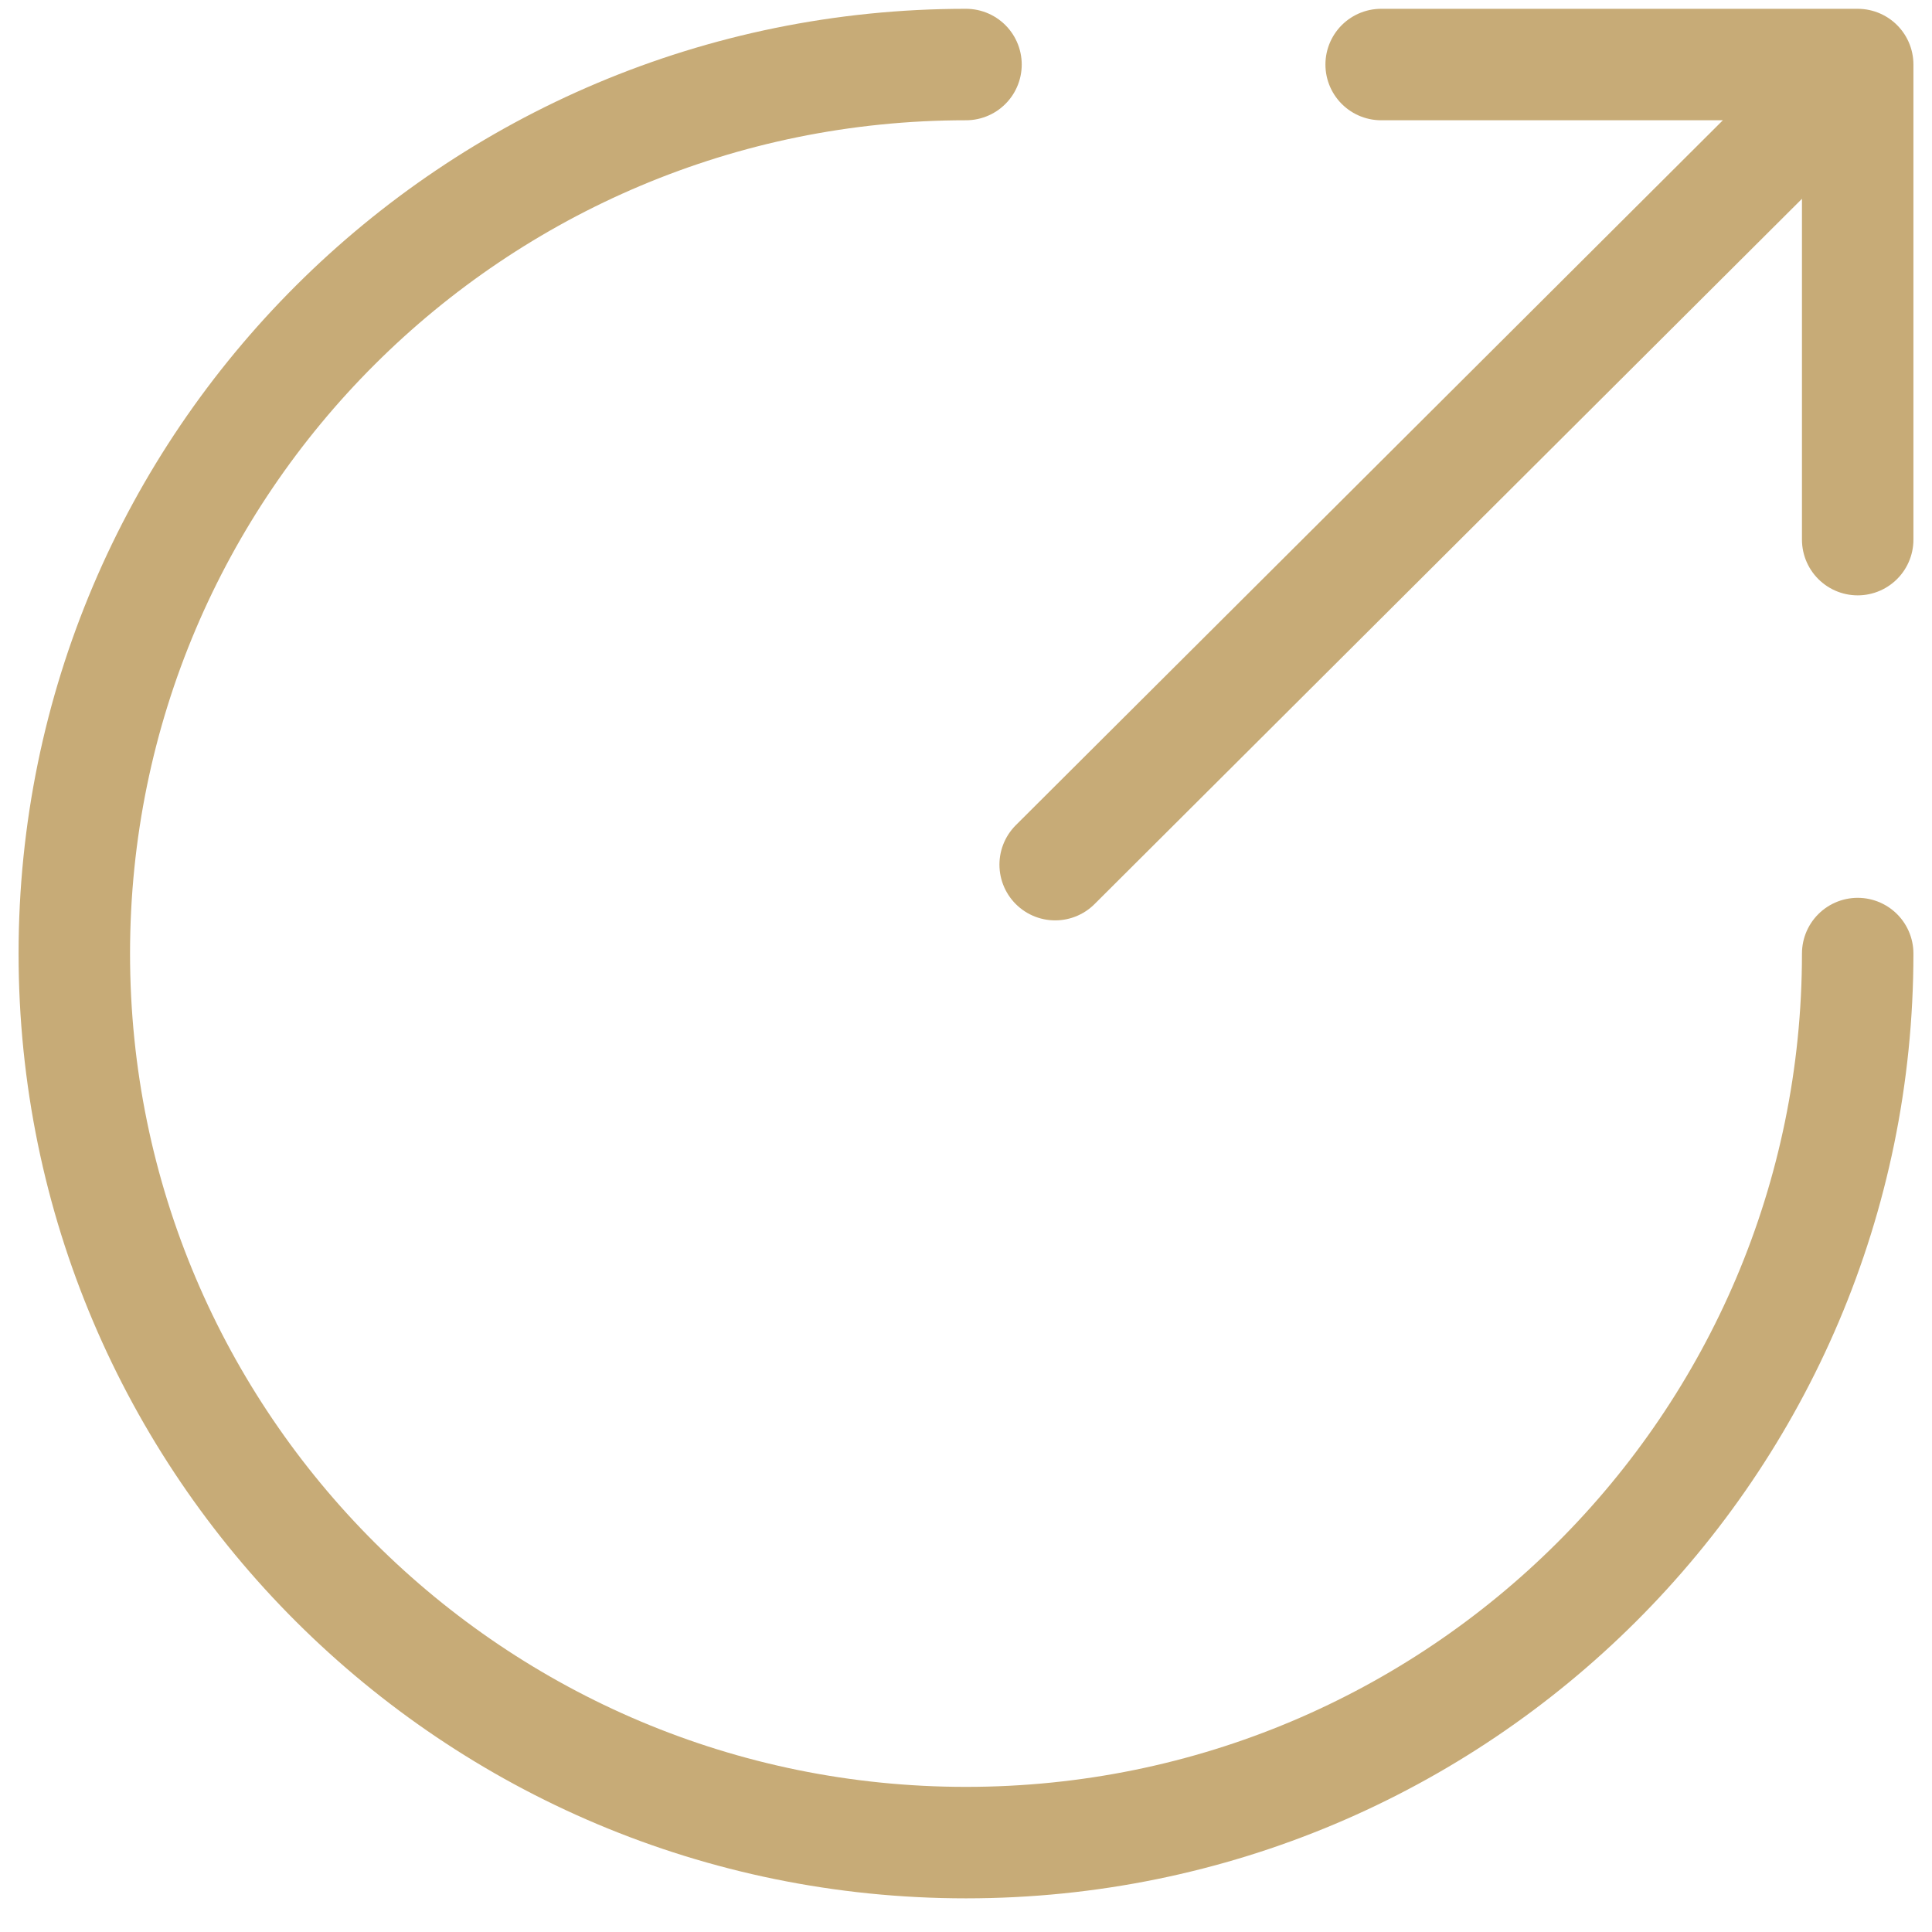 <?xml version="1.0" encoding="UTF-8"?><svg width="52" height="52" viewBox="0 0 52 52" fill="none" xmlns="http://www.w3.org/2000/svg">
<path d="M28.4 23.272L50 1.737M50 1.737H37.174M50 1.737V14.524" stroke="#C7AB77" stroke-width="3" stroke-linecap="round" stroke-linejoin="round"/>
<path d="M26 1.737C12.745 1.737 2 12.45 2 25.665C2 38.881 12.745 49.594 26 49.594C39.255 49.594 50 38.881 50 25.665" stroke="#C7AB77" stroke-width="3" stroke-linecap="round"/>
</svg>
